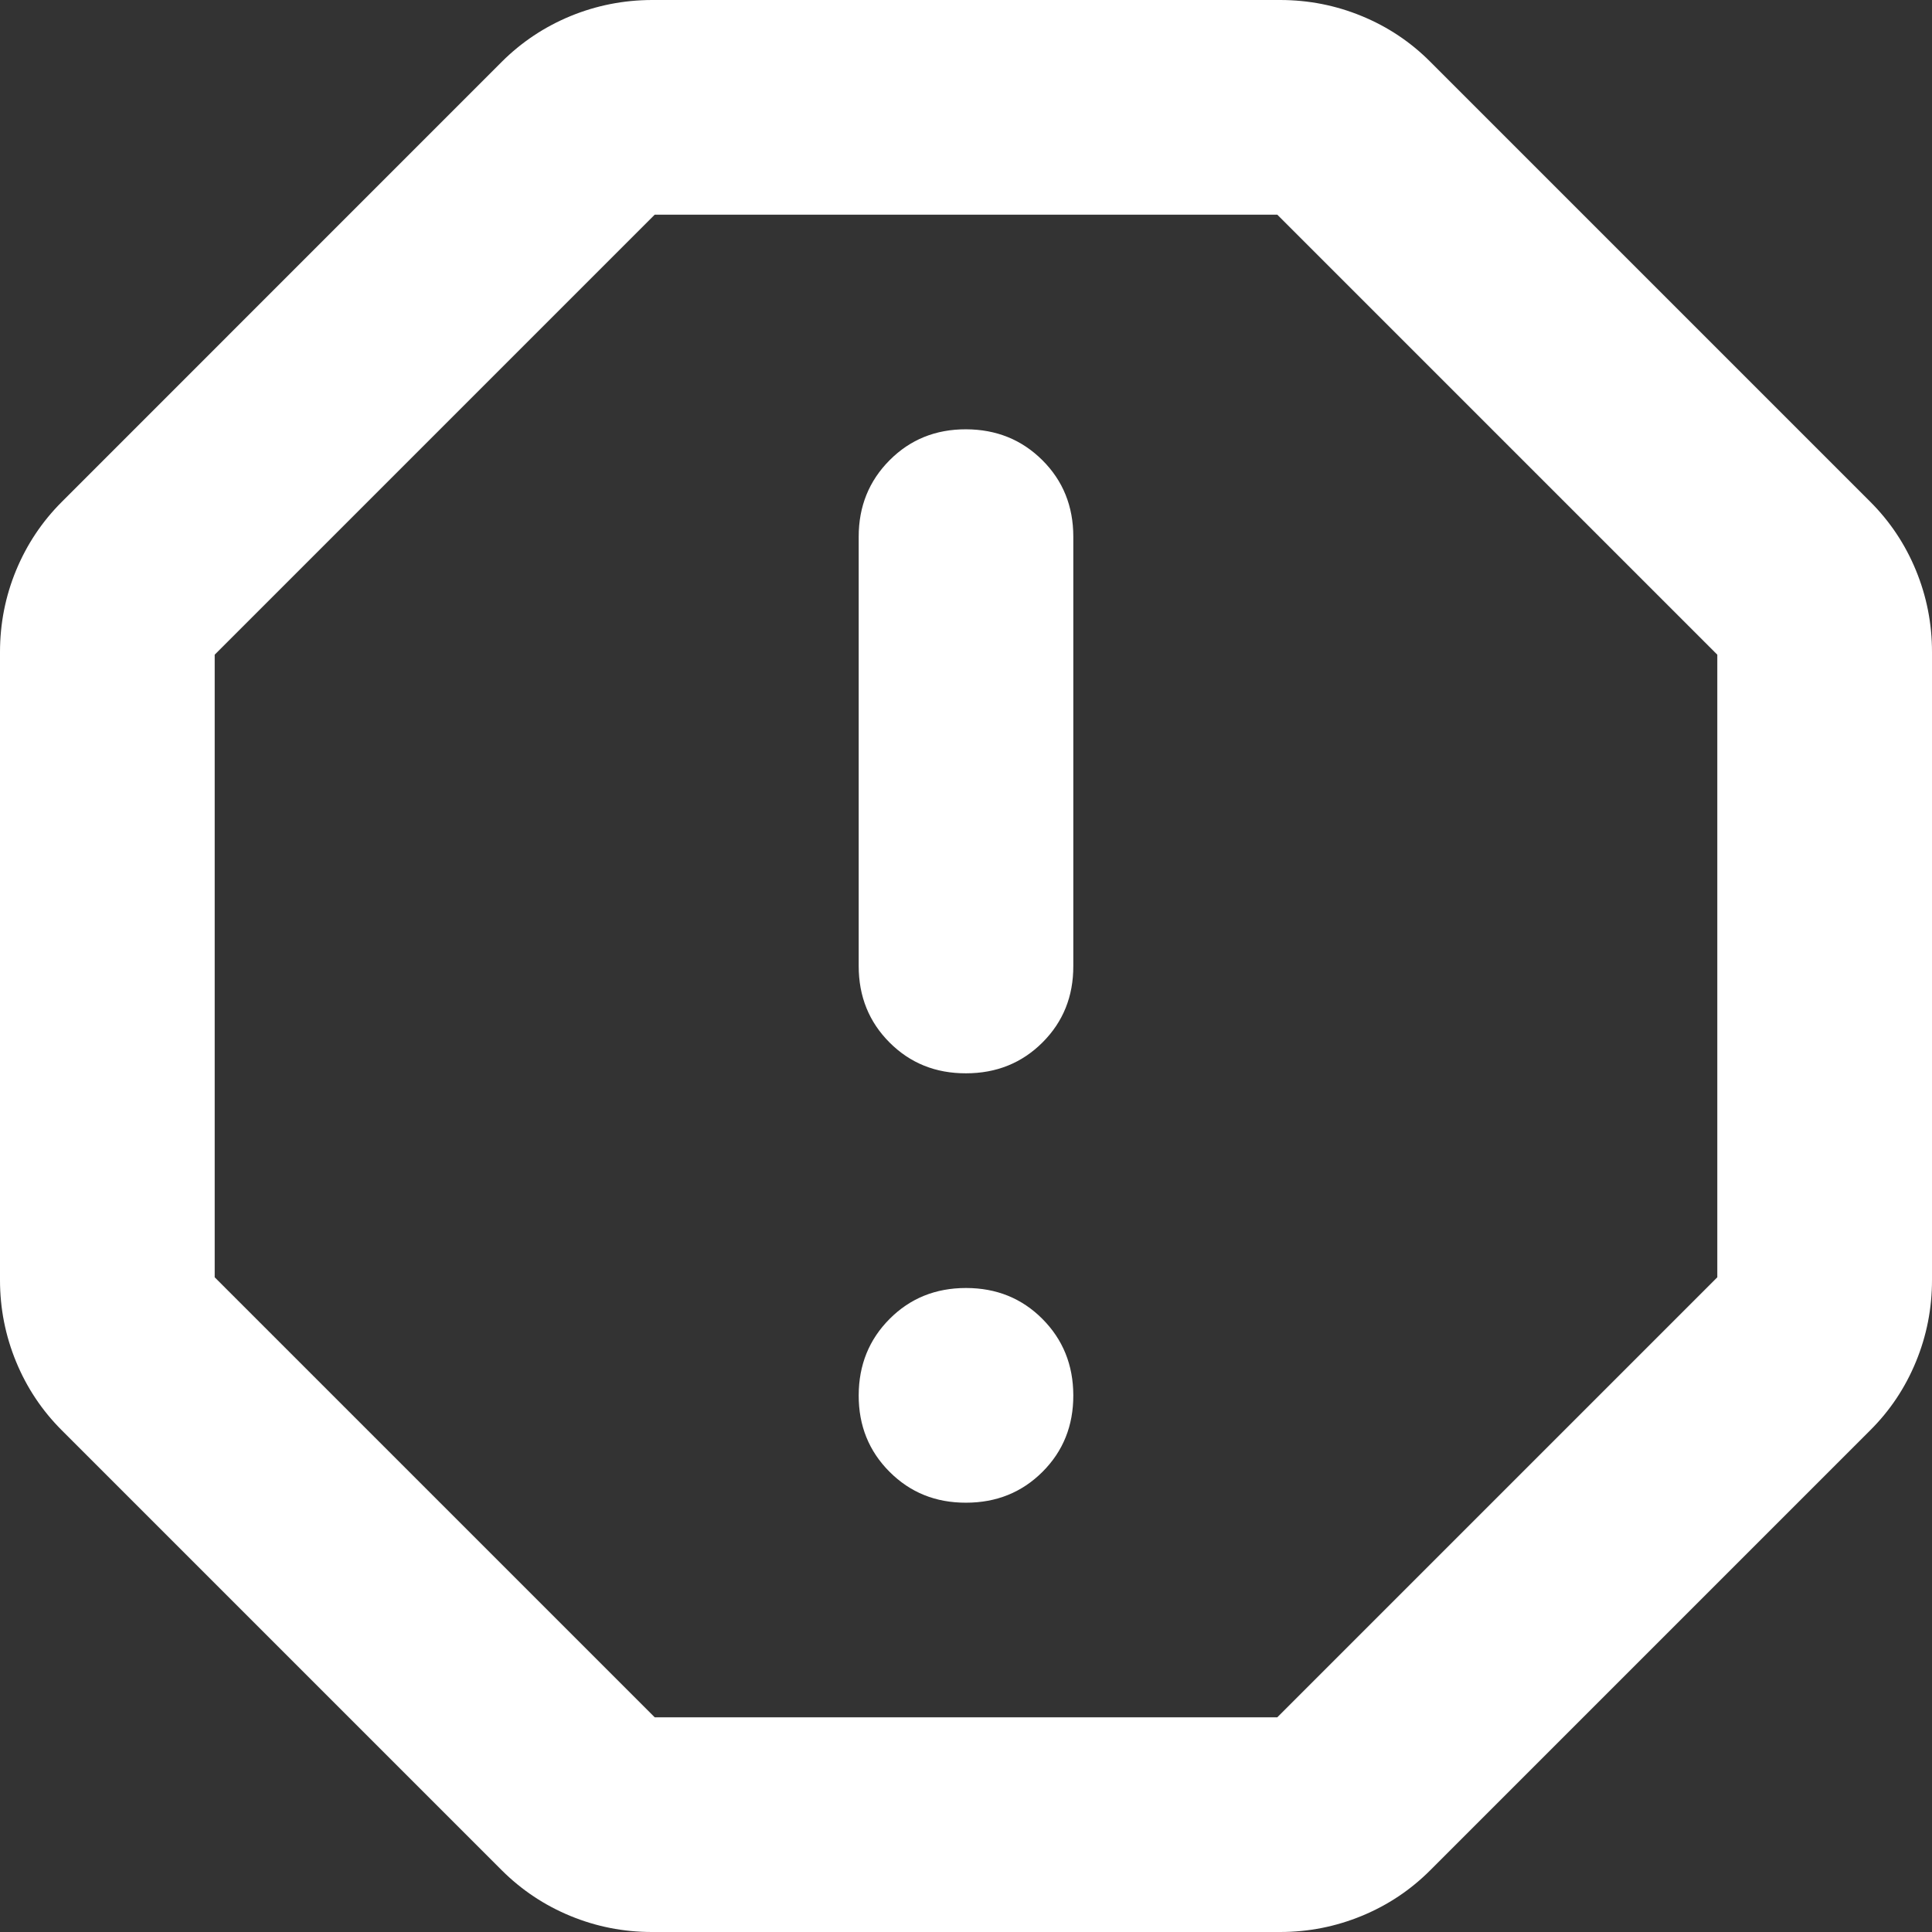 <svg xmlns="http://www.w3.org/2000/svg" width="24" height="24" viewBox="0 0 24 24" fill="none"><rect x="0" y="0" width="24" height="24" fill="#333333" stroke="none"/><path d="M12 18.667C12.378 18.667 12.695 18.539 12.951 18.283C13.207 18.027 13.334 17.71 13.333 17.333C13.332 16.956 13.204 16.64 12.949 16.384C12.694 16.128 12.378 16 12 16C11.622 16 11.306 16.128 11.051 16.384C10.796 16.64 10.668 16.956 10.667 17.333C10.666 17.71 10.794 18.027 11.051 18.284C11.308 18.541 11.624 18.668 12 18.667ZM12 13.333C12.378 13.333 12.695 13.205 12.951 12.949C13.207 12.693 13.334 12.377 13.333 12V6.667C13.333 6.289 13.205 5.972 12.949 5.717C12.693 5.462 12.377 5.334 12 5.333C11.623 5.332 11.307 5.46 11.051 5.717C10.795 5.974 10.667 6.291 10.667 6.667V12C10.667 12.378 10.795 12.695 11.051 12.951C11.307 13.207 11.623 13.334 12 13.333ZM8.1 24C7.744 24 7.406 23.933 7.084 23.8C6.762 23.667 6.479 23.478 6.233 23.233L0.767 17.767C0.522 17.522 0.333 17.239 0.2 16.916C0.067 16.593 0 16.255 0 15.901V8.101C0 7.746 0.067 7.407 0.2 7.085C0.333 6.764 0.522 6.48 0.767 6.235L6.233 0.768C6.478 0.524 6.761 0.335 7.084 0.201C7.407 0.068 7.745 0.001 8.1 0H15.9C16.256 0 16.595 0.067 16.917 0.2C17.24 0.333 17.523 0.522 17.767 0.767L23.233 6.233C23.478 6.478 23.667 6.761 23.8 7.084C23.933 7.407 24 7.745 24 8.1V15.9C24 16.256 23.933 16.595 23.8 16.917C23.667 17.24 23.478 17.523 23.233 17.767L17.767 23.233C17.522 23.478 17.239 23.667 16.916 23.8C16.593 23.933 16.255 24 15.9 24H8.1ZM8.133 21.333H15.867L21.333 15.867V8.133L15.867 2.667H8.133L2.667 8.133V15.867L8.133 21.333Z" fill="white"></path></svg>